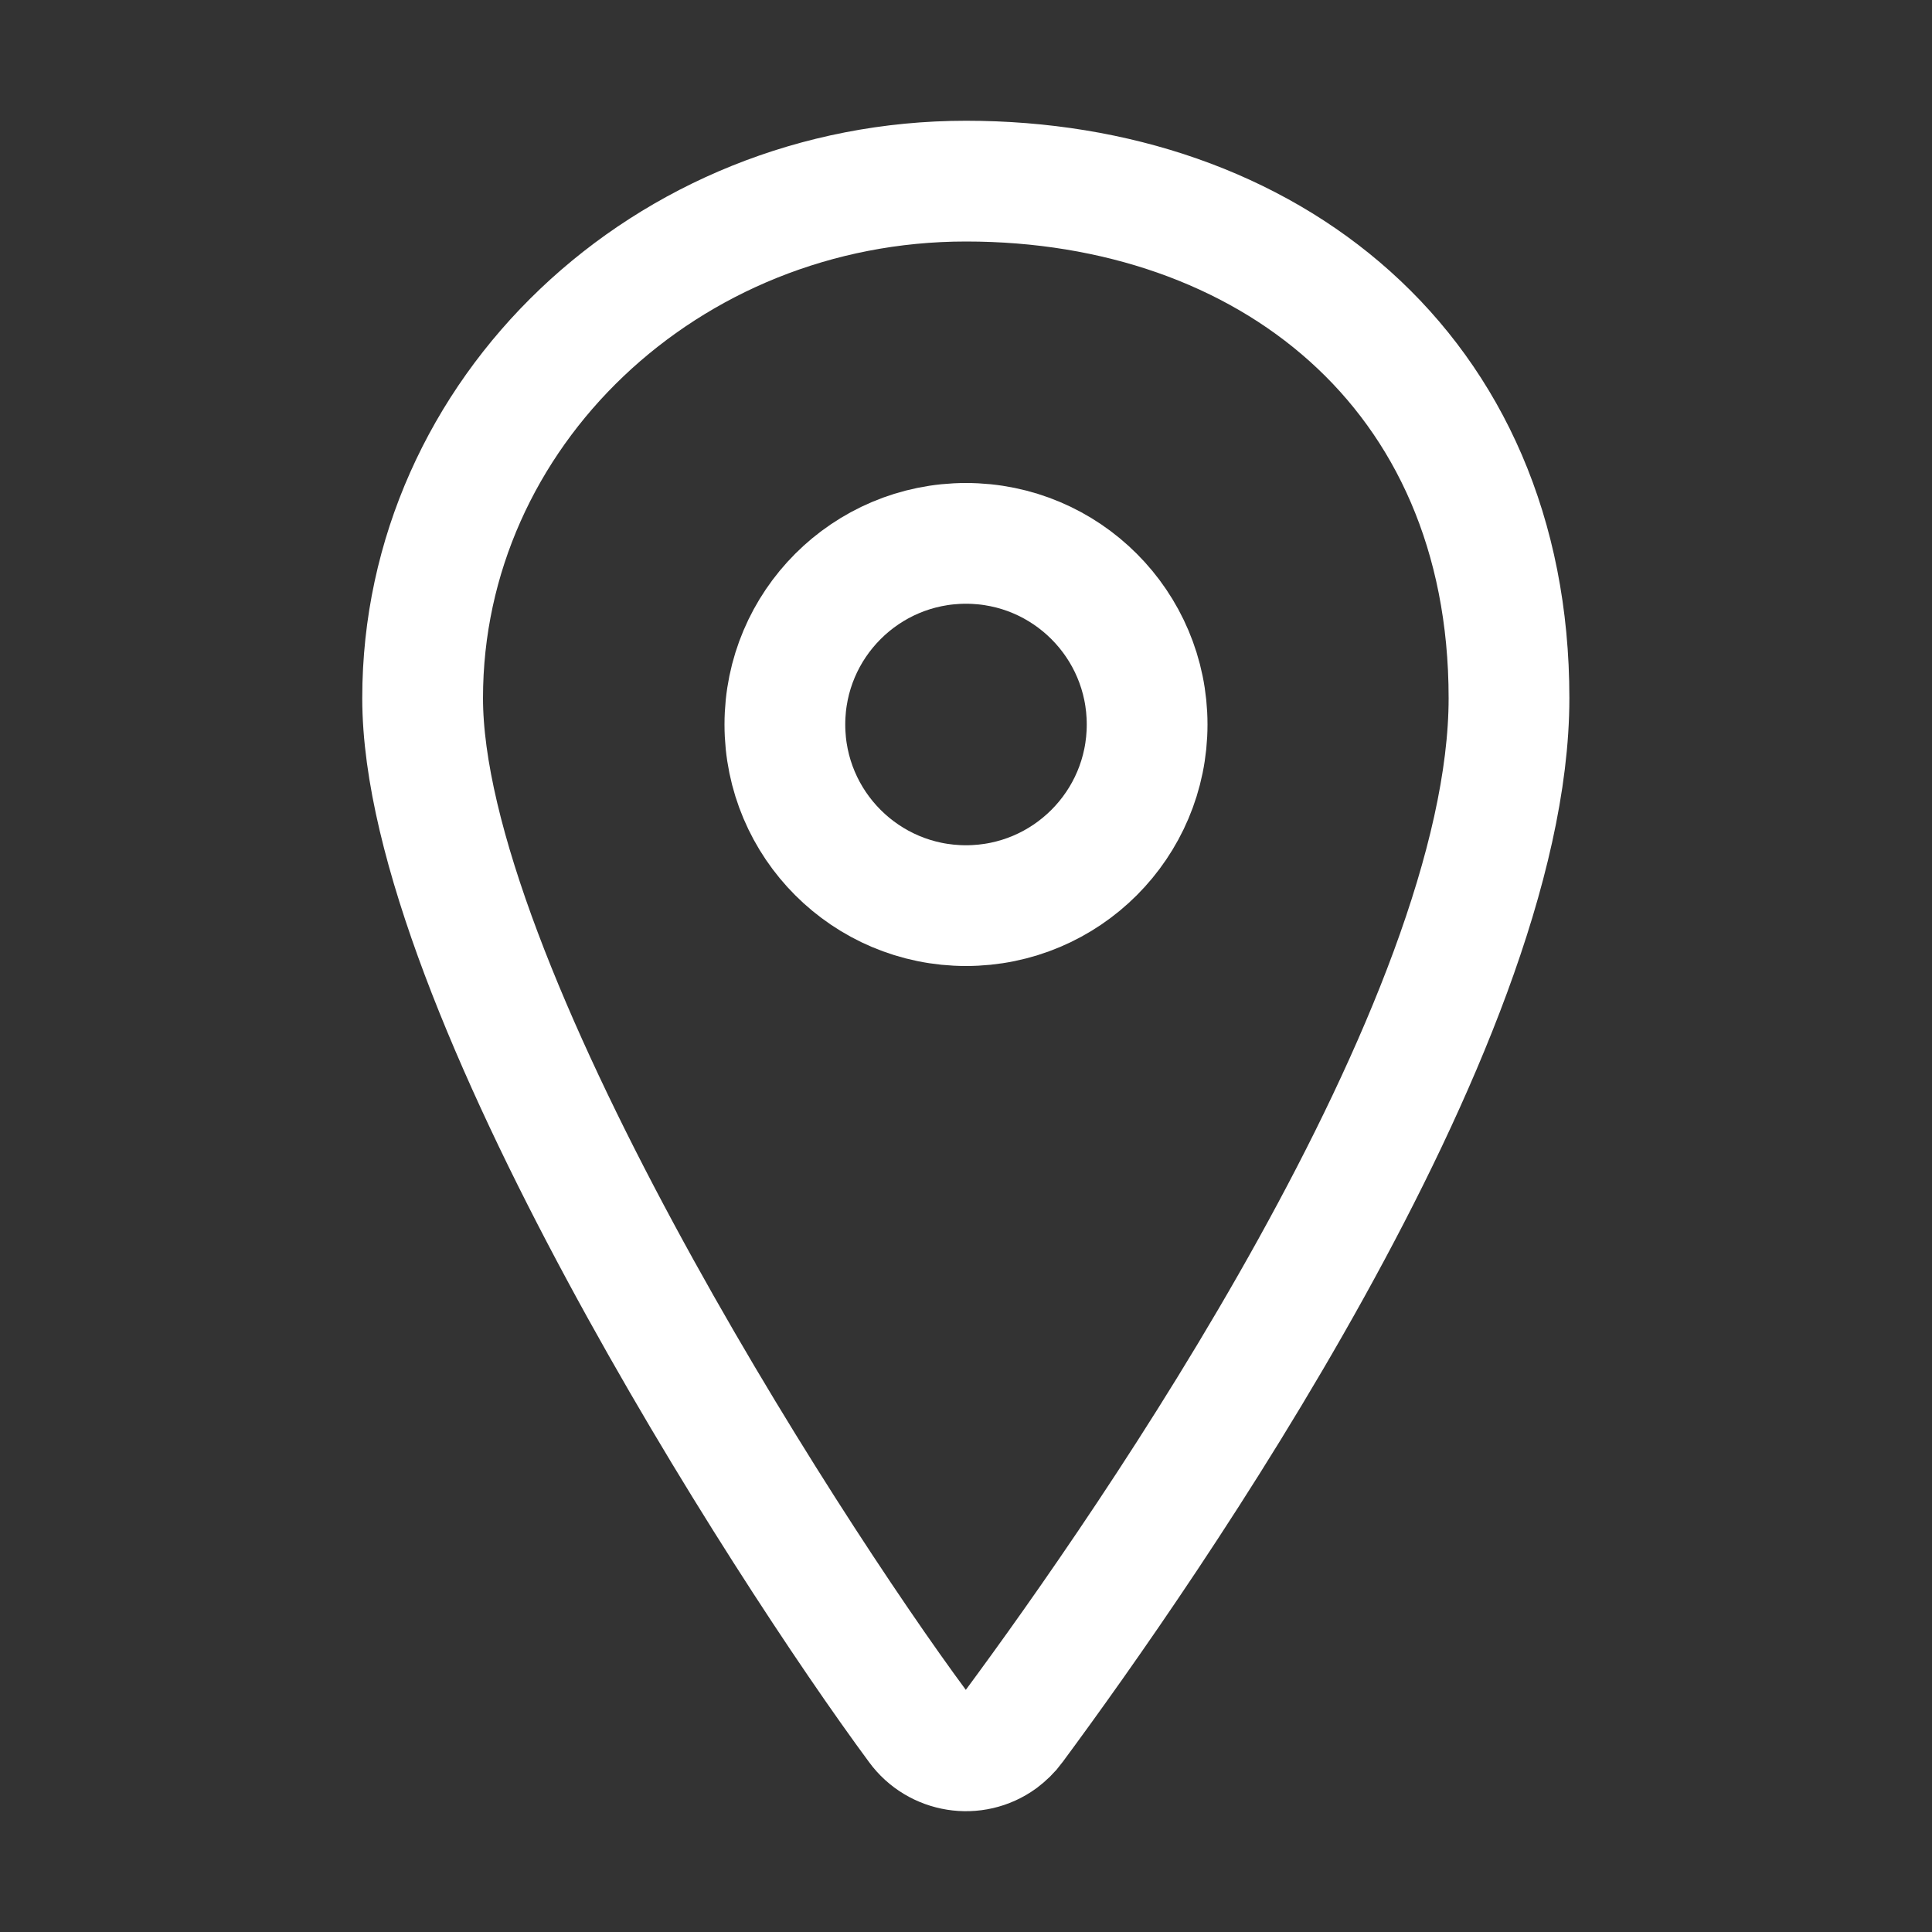 <?xml version="1.0" encoding="UTF-8"?>
<svg id="Layer_1" data-name="Layer 1" xmlns="http://www.w3.org/2000/svg" version="1.1" viewBox="0 0 512 512">
  <rect x="0" y="0" width="512" height="512" fill="#333333" stroke="none"/>
  <defs>
    <style>
      .cls-1 {
        fill: none;
        stroke: #fff;
        stroke-linecap: round;
        stroke-linejoin: round;
        stroke-width: 32px;
      }
    </style>
  </defs>
  <path class="cls-1" d="M256,48c-79.5,0-144,61.4-144,137s96,224.9,131.2,272.5c5.1,7,15,8.6,22,3.5,1.3-1,2.5-2.1,3.5-3.5,35.2-47.6,131.2-185.4,131.2-272.5S335.5,48,256,48Z"/>
  <circle class="cls-1" cx="256" cy="192" r="48"/>
</svg>